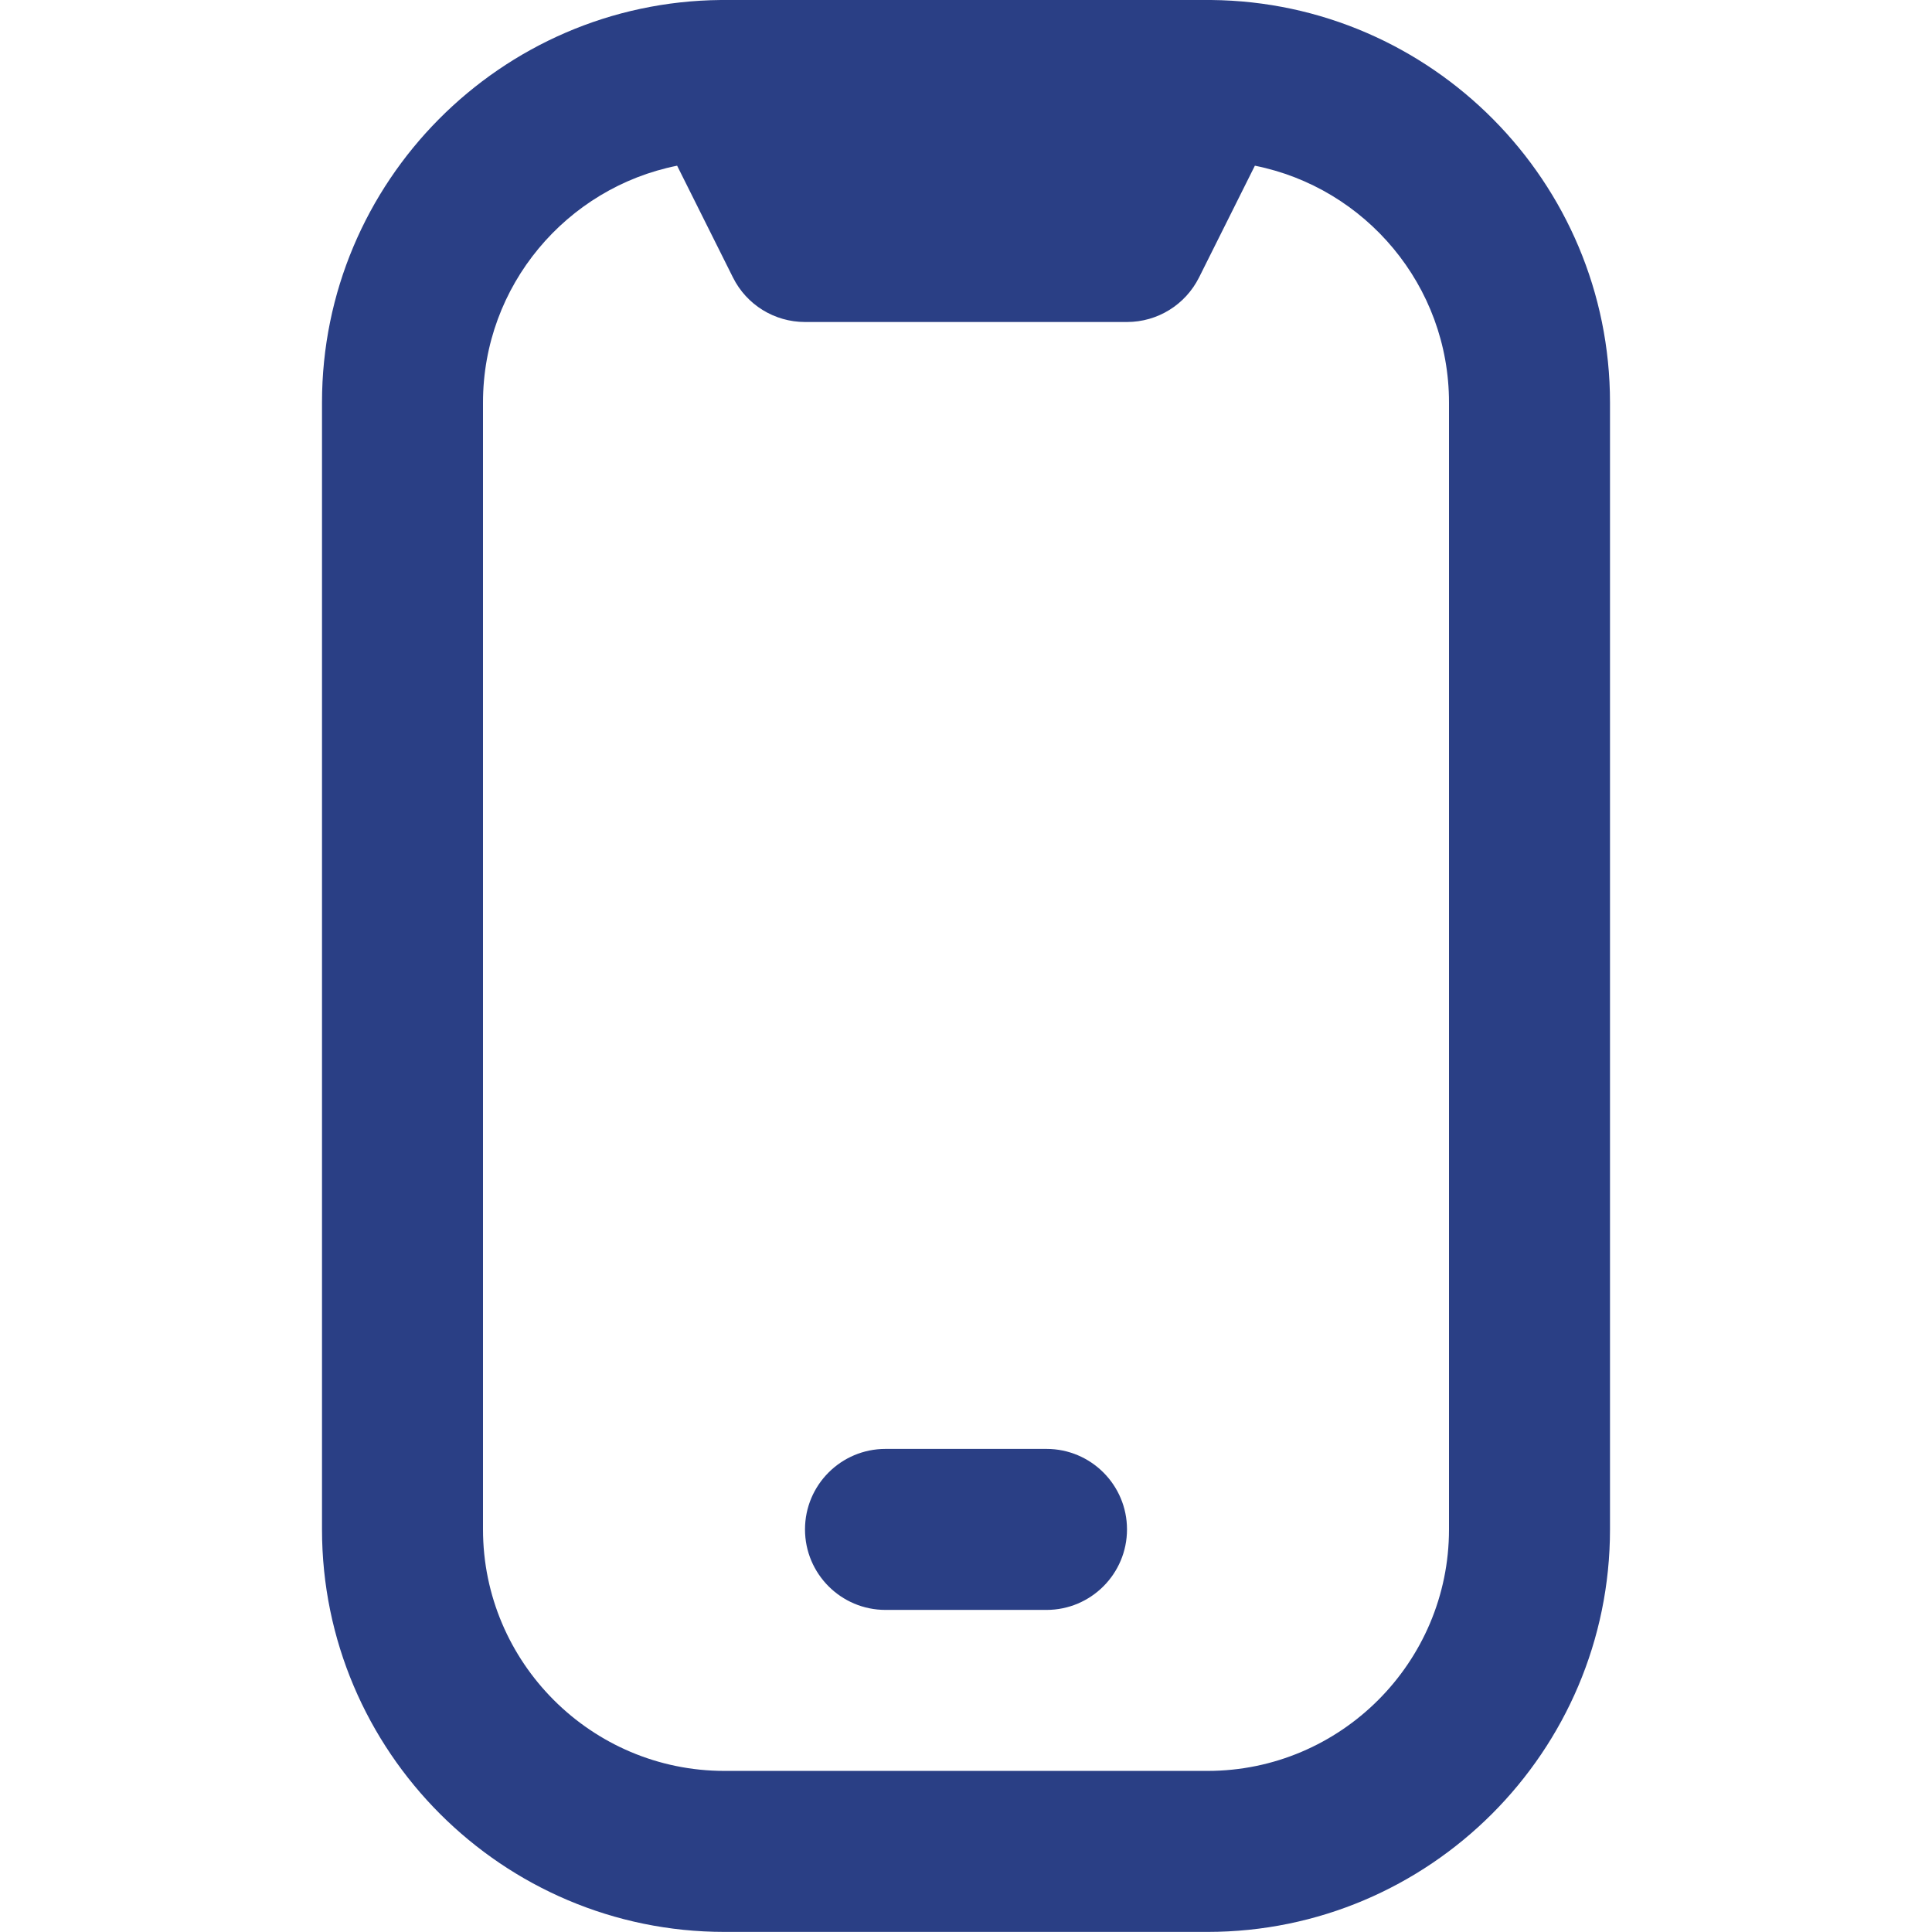 <svg width="21" height="21" viewBox="0 0 21 21" fill="none" xmlns="http://www.w3.org/2000/svg">
<g clip-path="url(#clip0_34_2959)">
<path d="M13.164 1.2212e-07C13.141 -0.001 7.859 -0.001 7.836 1.2212e-07C5.442 0.021 3.5 1.976 3.5 4.374V16.624C3.5 19.037 5.463 20.999 7.875 20.999H13.125C15.537 20.999 17.5 19.037 17.5 16.624V4.375C17.5 1.976 15.558 0.022 13.164 1.2212e-07ZM15.75 16.624C15.75 18.071 14.572 19.249 13.125 19.249H7.875C6.428 19.249 5.25 18.071 5.25 16.624V4.375C5.25 3.104 6.158 2.041 7.36 1.801L7.967 3.016C8.115 3.313 8.418 3.5 8.75 3.5H12.25C12.582 3.5 12.884 3.313 13.033 3.016L13.64 1.801C14.842 2.041 15.75 3.104 15.75 4.375V16.624ZM11.375 17.499H9.625C9.142 17.499 8.75 17.107 8.75 16.624C8.75 16.141 9.142 15.749 9.625 15.749H11.375C11.858 15.749 12.25 16.141 12.25 16.624C12.25 17.107 11.858 17.499 11.375 17.499Z" fill="#2A3F85"/>
</g>
<defs>
<clipPath id="clip0_34_2959">
<rect width="21" height="21" fill="white"/>
</clipPath>
</defs>
</svg>
